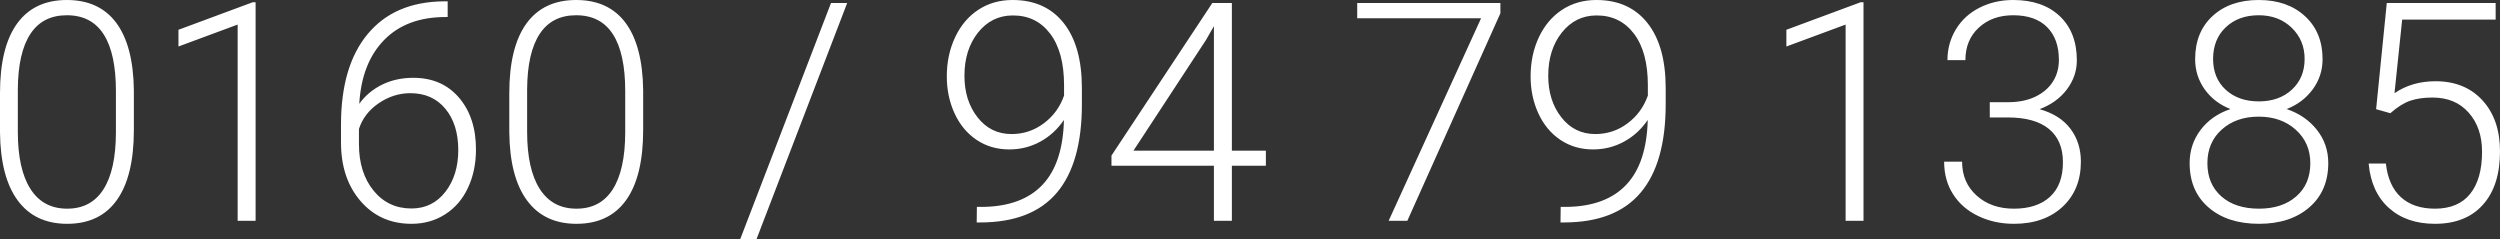<svg xmlns="http://www.w3.org/2000/svg" viewBox="0 10.35 408.06 39.09" data-asc="0.927734375" width="408.06" height="39.09"><rect x="0" y="10.35" width="408.06" height="39.09" fill="#333333" stroke="none"/><defs/><g fill="#ffffff"><g transform="translate(0, 0)"><path d="M21.85 31.57Q21.85 39.09 19.09 42.98Q16.33 46.88 10.96 46.88Q5.69 46.88 2.88 43.05Q0.07 39.23 0 31.93L0 25.56Q0 18.07 2.78 14.21Q5.57 10.35 10.91 10.35Q16.19 10.35 18.97 14.07Q21.75 17.80 21.85 25.05L21.85 31.57M18.92 25.20Q18.92 19.09 16.93 15.97Q14.94 12.84 10.91 12.84Q6.96 12.84 4.96 15.89Q2.95 18.95 2.91 24.90L2.91 31.88Q2.91 37.96 4.97 41.19Q7.03 44.41 10.96 44.41Q14.87 44.41 16.88 41.26Q18.90 38.11 18.92 32.03L18.92 25.20ZM41.72 46.39L38.79 46.39L38.79 14.36L29.13 17.94L29.13 15.21L41.24 10.72L41.72 10.72L41.72 46.39ZM73.07 10.57L73.07 13.13L72.73 13.13Q66.36 13.13 62.70 16.88Q59.03 20.63 58.64 27.29Q60.11 25.27 62.38 24.16Q64.65 23.05 67.46 23.05Q72.14 23.05 74.91 26.28Q77.69 29.52 77.69 34.74Q77.69 38.21 76.39 40.99Q75.10 43.77 72.68 45.32Q70.26 46.88 67.16 46.88Q62.06 46.88 58.86 43.18Q55.66 39.48 55.66 33.62L55.66 30.69Q55.66 21.14 60.01 15.91Q64.36 10.67 72.34 10.57L73.07 10.57M66.99 25.56Q64.21 25.56 61.80 27.21Q59.40 28.86 58.59 31.40L58.59 33.89Q58.59 38.53 60.97 41.46Q63.35 44.38 67.16 44.38Q70.58 44.38 72.69 41.67Q74.80 38.96 74.80 34.84Q74.80 30.64 72.69 28.10Q70.58 25.56 66.99 25.56ZM104.98 31.57Q104.98 39.09 102.22 42.98Q99.46 46.88 94.09 46.88Q88.82 46.88 86.01 43.05Q83.20 39.23 83.13 31.93L83.13 25.56Q83.13 18.07 85.91 14.21Q88.70 10.35 94.04 10.35Q99.32 10.35 102.10 14.07Q104.88 17.80 104.98 25.05L104.98 31.57M102.05 25.20Q102.05 19.09 100.06 15.97Q98.07 12.84 94.04 12.84Q90.09 12.84 88.09 15.89Q86.08 18.95 86.04 24.90L86.04 31.88Q86.04 37.96 88.10 41.19Q90.16 44.41 94.09 44.41Q98.00 44.41 100.01 41.26Q102.03 38.11 102.05 32.03L102.05 25.20ZM123.46 49.44L120.80 49.44L135.64 10.84L138.28 10.84L123.46 49.44ZM173.66 29.93Q172.09 32.23 169.78 33.48Q167.46 34.74 164.75 34.74Q161.72 34.74 159.40 33.18Q157.08 31.62 155.81 28.86Q154.54 26.10 154.54 22.83Q154.54 19.31 155.90 16.43Q157.25 13.55 159.68 11.95Q162.11 10.35 165.28 10.35Q170.63 10.35 173.61 14.10Q176.59 17.85 176.59 24.73L176.59 27.37Q176.59 36.99 172.49 41.82Q168.38 46.66 159.96 46.66L159.42 46.66L159.45 44.12L160.47 44.12Q166.85 44.02 170.17 40.50Q173.49 36.99 173.66 29.93M165.11 32.23Q168.04 32.23 170.37 30.48Q172.71 28.74 173.68 25.95L173.68 24.27Q173.68 18.85 171.42 15.86Q169.17 12.87 165.33 12.87Q161.87 12.87 159.64 15.66Q157.42 18.46 157.42 22.71Q157.42 26.78 159.56 29.50Q161.69 32.23 165.11 32.23ZM201.07 34.94L206.62 34.94L206.62 37.40L201.07 37.40L201.07 46.39L198.14 46.39L198.14 37.40L181.42 37.40L181.42 35.74L197.88 10.84L201.07 10.84L201.07 34.94M185.01 34.94L198.14 34.94L198.14 14.62L196.85 16.87L185.01 34.94ZM244.90 12.52L229.71 46.39L226.66 46.39L241.75 13.33L221.53 13.33L221.53 10.84L244.90 10.84L244.90 12.52ZM268.95 29.93Q267.38 32.23 265.06 33.48Q262.74 34.74 260.03 34.74Q257.01 34.74 254.69 33.18Q252.37 31.62 251.10 28.86Q249.83 26.10 249.83 22.83Q249.83 19.31 251.18 16.43Q252.54 13.55 254.97 11.95Q257.40 10.35 260.57 10.35Q265.92 10.35 268.90 14.10Q271.88 17.85 271.88 24.73L271.88 27.37Q271.88 36.99 267.77 41.82Q263.67 46.66 255.25 46.66L254.71 46.66L254.74 44.12L255.76 44.12Q262.13 44.02 265.45 40.50Q268.77 36.99 268.95 29.93M260.40 32.23Q263.33 32.23 265.66 30.48Q267.99 28.74 268.97 25.95L268.97 24.27Q268.97 18.85 266.71 15.86Q264.45 12.87 260.62 12.87Q257.15 12.87 254.93 15.66Q252.71 18.46 252.71 22.71Q252.71 26.78 254.85 29.50Q256.98 32.23 260.40 32.23ZM304.17 46.39L301.25 46.39L301.25 14.36L291.58 17.94L291.58 15.21L303.69 10.72L304.17 10.72L304.17 46.39ZM324.78 27.03L327.81 27.03Q330.32 27.03 332.20 26.14Q334.08 25.24 335.07 23.69Q336.06 22.14 336.06 20.12Q336.06 16.70 334.13 14.77Q332.20 12.84 328.59 12.84Q325.17 12.84 322.99 14.86Q320.80 16.87 320.80 20.17L317.87 20.17Q317.87 17.41 319.26 15.12Q320.65 12.84 323.12 11.60Q325.59 10.35 328.59 10.35Q333.42 10.35 336.21 12.99Q338.99 15.63 338.99 20.21Q338.99 22.78 337.37 24.94Q335.74 27.10 332.91 28.17Q336.23 29.10 337.94 31.36Q339.65 33.62 339.65 36.74Q339.65 41.31 336.67 44.09Q333.69 46.88 328.71 46.88Q325.54 46.88 322.89 45.61Q320.24 44.34 318.79 42.05Q317.33 39.77 317.33 36.74L320.26 36.74Q320.26 40.14 322.63 42.27Q325 44.41 328.71 44.41Q332.50 44.41 334.61 42.47Q336.72 40.53 336.72 36.84Q336.72 33.28 334.44 31.40Q332.15 29.52 327.71 29.52L324.78 29.52L324.78 27.03ZM379.10 20.00Q379.10 22.75 377.49 24.94Q375.88 27.12 373.24 28.15Q376.32 29.20 378.17 31.54Q380.03 33.89 380.03 36.96Q380.03 41.53 376.93 44.20Q373.83 46.88 368.73 46.88Q363.57 46.88 360.49 44.21Q357.40 41.55 357.40 36.96Q357.40 33.94 359.18 31.57Q360.96 29.20 364.06 28.15Q361.43 27.12 359.86 24.94Q358.30 22.75 358.30 20.00Q358.30 15.58 361.15 12.96Q363.99 10.35 368.68 10.35Q373.36 10.35 376.23 12.99Q379.10 15.63 379.10 20.00M377.10 36.99Q377.10 33.67 374.73 31.53Q372.36 29.39 368.68 29.39Q364.99 29.39 362.65 31.49Q360.30 33.59 360.30 36.99Q360.30 40.38 362.57 42.40Q364.84 44.41 368.73 44.41Q372.51 44.41 374.80 42.41Q377.10 40.41 377.10 36.99M376.17 19.97Q376.17 16.92 374.06 14.88Q371.95 12.84 368.68 12.84Q365.36 12.84 363.29 14.81Q361.23 16.77 361.23 19.97Q361.23 23.10 363.29 25Q365.36 26.90 368.70 26.90Q372.00 26.90 374.08 24.99Q376.17 23.07 376.17 19.97ZM387.84 28.17L389.58 10.84L407.35 10.84L407.35 13.55L392.09 13.55L390.84 25.56Q393.70 23.61 397.53 23.61Q402.34 23.61 405.20 26.73Q408.06 29.86 408.06 35.06Q408.06 40.67 405.27 43.77Q402.49 46.88 397.44 46.88Q392.80 46.88 389.92 44.29Q387.04 41.70 386.62 37.04L389.43 37.04Q389.84 40.67 391.89 42.54Q393.95 44.41 397.44 44.41Q401.25 44.41 403.19 41.99Q405.13 39.58 405.13 35.11Q405.13 31.20 402.95 28.74Q400.78 26.27 397.02 26.27Q394.95 26.27 393.41 26.79Q391.87 27.32 390.16 28.83L387.84 28.17Z"/></g></g></svg>